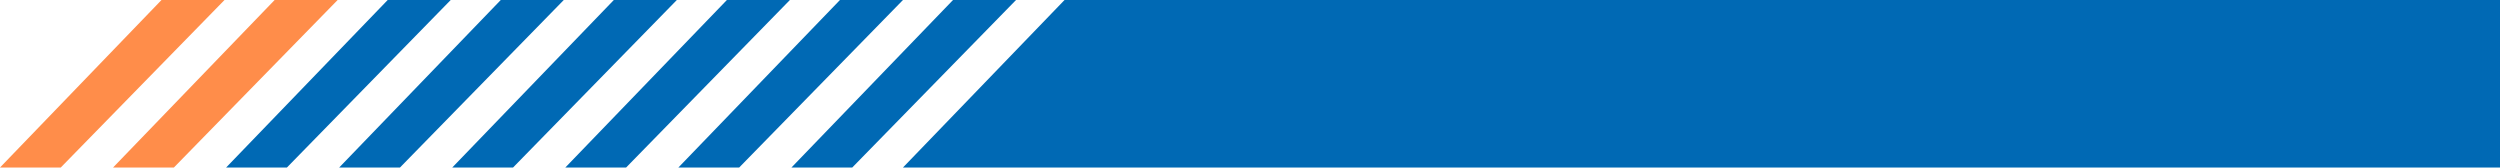 <svg width="597" height="40" viewBox="0 0 597 40" fill="none" xmlns="http://www.w3.org/2000/svg">
<path d="M14.508 40H0L38.566 0H53.612L14.508 40Z" fill="#FF8D4A"/>
<path d="M41.525 40H27L65.583 0H80.629L41.525 40Z" fill="#FF8D4A"/>
<path d="M68.517 40H54L92.583 0H107.629L68.517 40Z" fill="#0069B4"/>
<path d="M95.517 40H81L119.583 0H134.629L95.517 40Z" fill="#0069B4"/>
<path d="M122.517 40H108L146.583 0H161.629L122.517 40Z" fill="#0069B4"/>
<path d="M176.517 40H162L200.583 0H215.629L176.517 40Z" fill="#0069B4"/>
<path d="M149.517 40H135L173.583 0H188.629L149.517 40Z" fill="#0069B4"/>
<path d="M203.517 40H189L227.583 0H242.629L203.517 40Z" fill="#0069B4"/>
<path d="M600.146 40H215.629L254.212 0H639.258L600.146 40Z" fill="#0069B4"/>
</svg>
